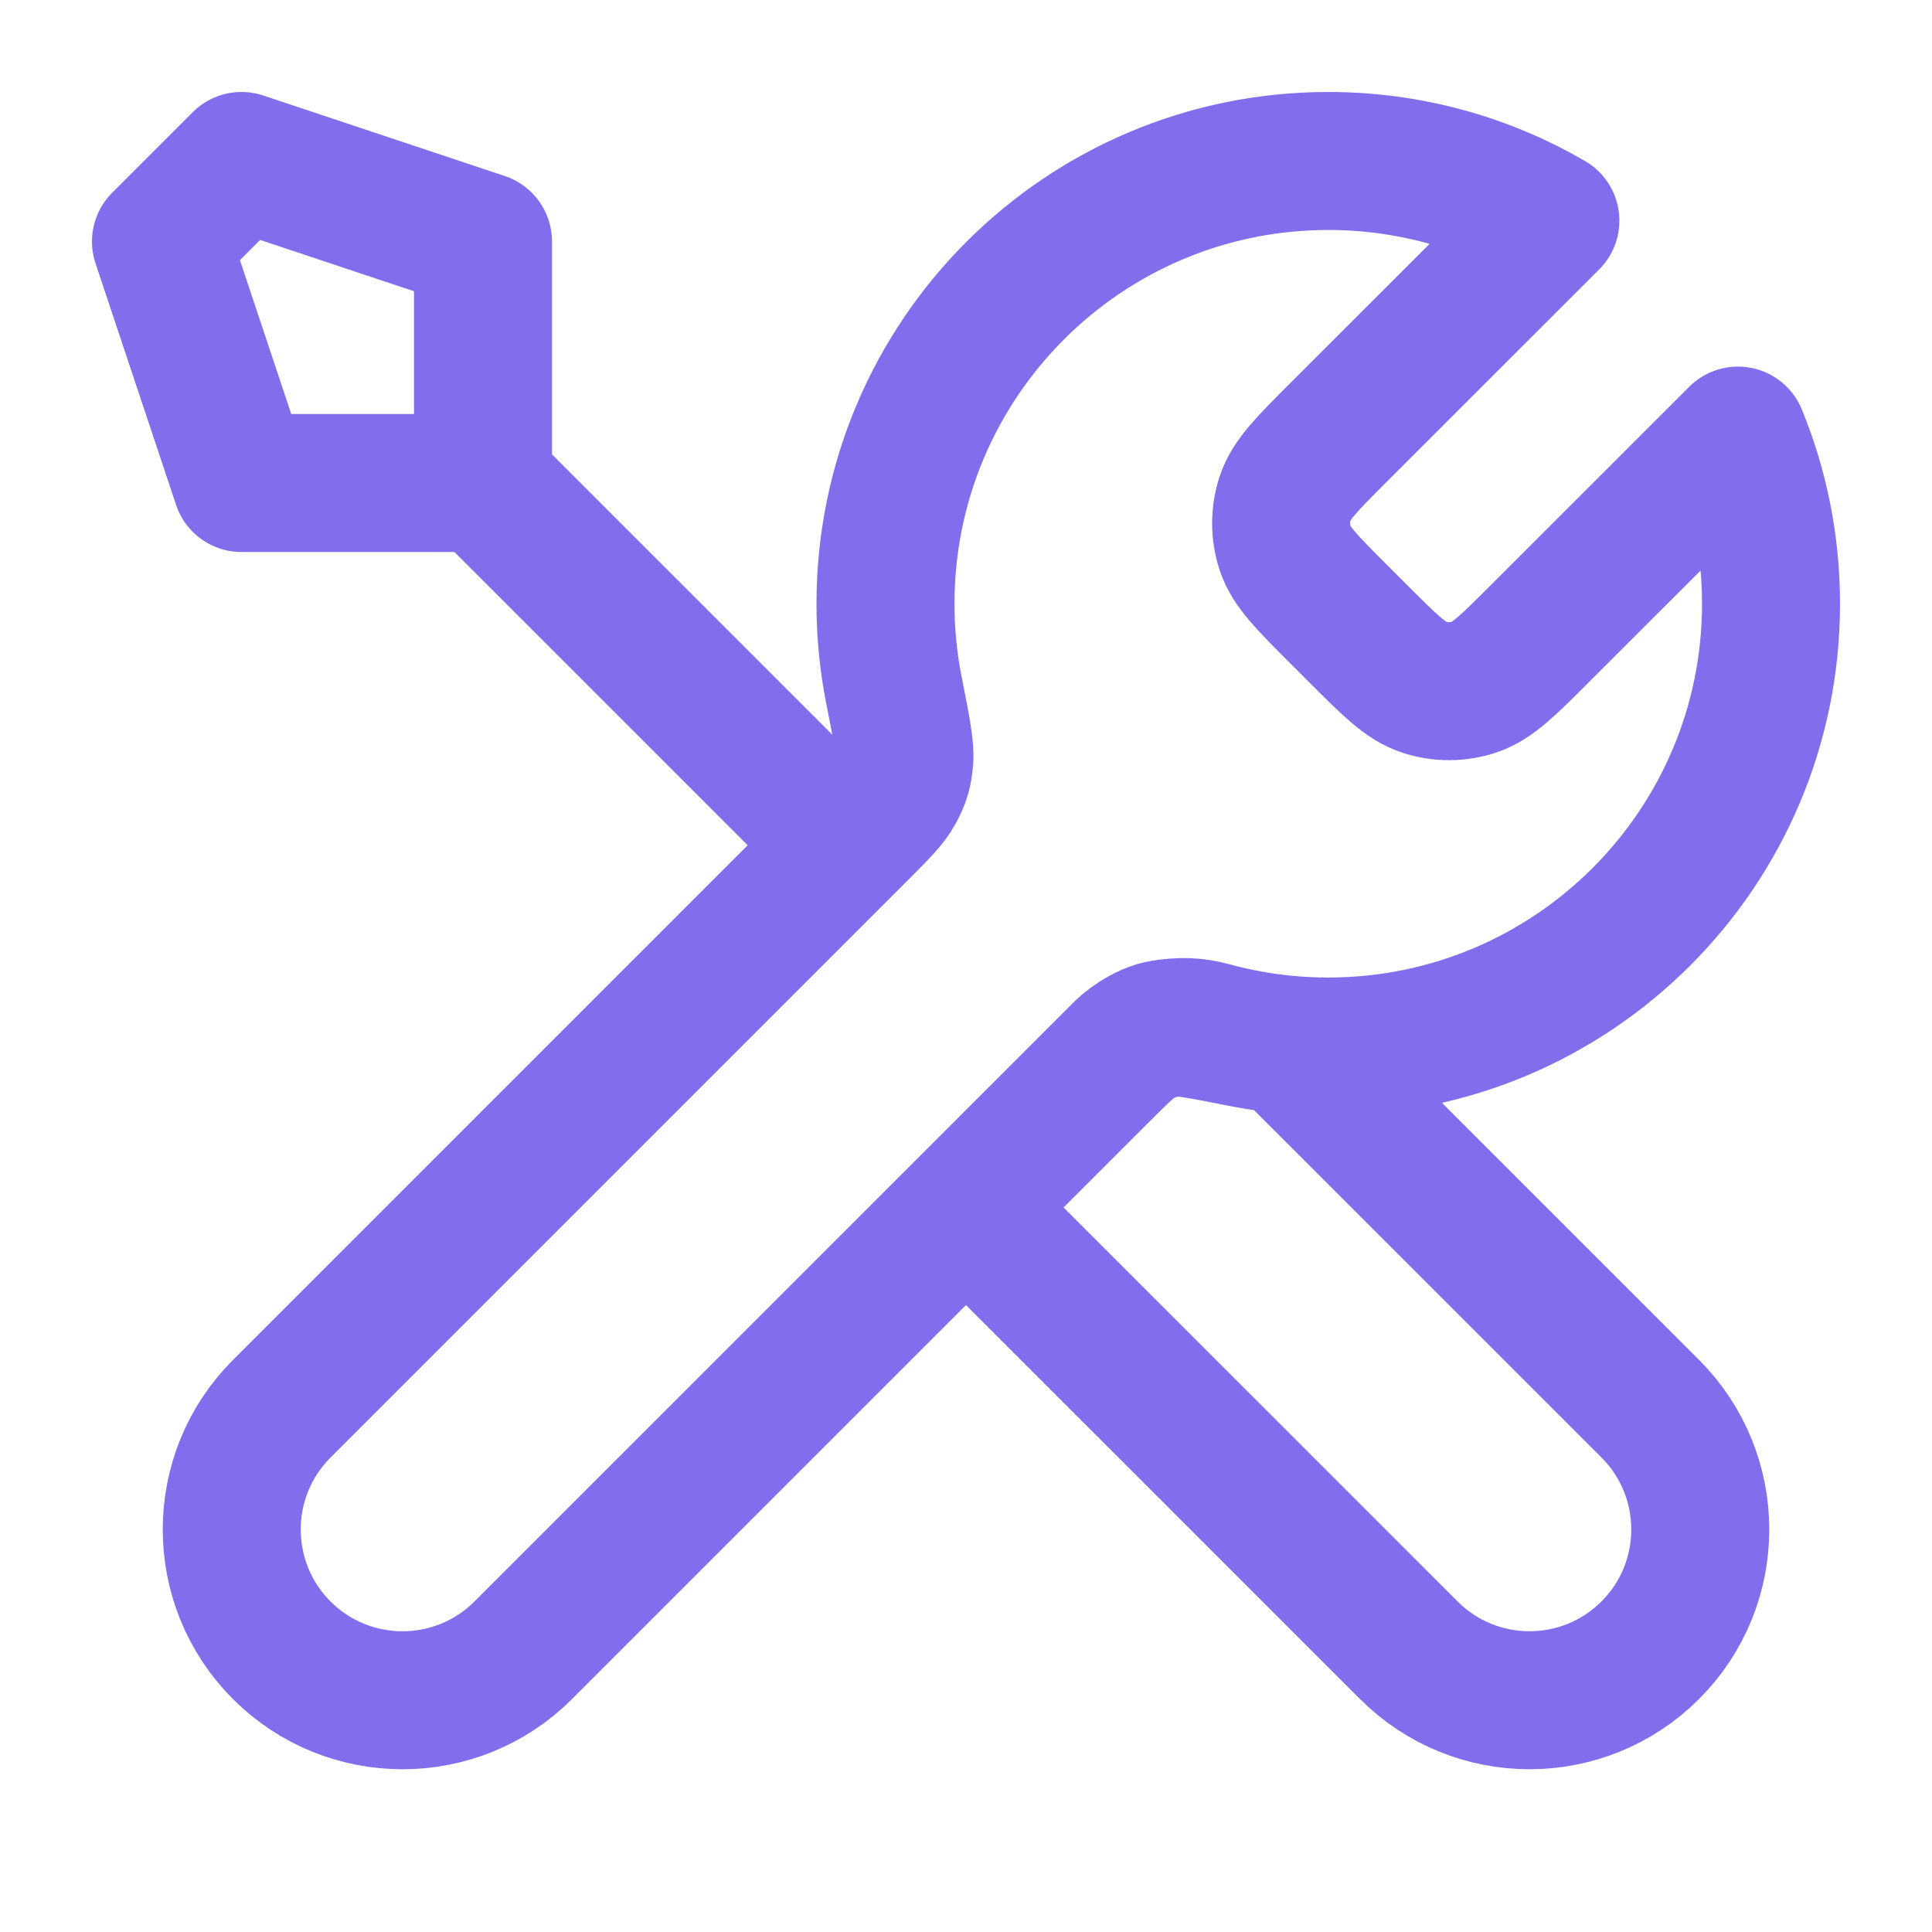 <svg xmlns="http://www.w3.org/2000/svg" viewBox="0 0 28 28" fill="none">
<path d="M7 7L12.25 12.25M7 7H3.5L2.333 3.5L3.5 2.333L7 3.5V7ZM22.469 3.198L19.403 6.263C18.941 6.725 18.71 6.956 18.624 7.223C18.548 7.457 18.548 7.71 18.624 7.944C18.71 8.21 18.941 8.441 19.403 8.903L19.68 9.18C20.142 9.642 20.373 9.873 20.64 9.96C20.874 10.036 21.126 10.036 21.361 9.96C21.627 9.873 21.858 9.642 22.32 9.18L25.188 6.313C25.496 7.064 25.667 7.887 25.667 8.75C25.667 12.294 22.794 15.167 19.25 15.167C18.823 15.167 18.405 15.125 18.001 15.045C17.434 14.933 17.151 14.877 16.979 14.895C16.796 14.913 16.706 14.94 16.544 15.027C16.392 15.108 16.239 15.261 15.933 15.567L7.583 23.917C6.617 24.883 5.05 24.883 4.083 23.917C3.117 22.95 3.117 21.383 4.083 20.417L12.433 12.067C12.739 11.761 12.892 11.608 12.973 11.456C13.06 11.294 13.087 11.204 13.105 11.021C13.123 10.849 13.067 10.566 12.955 9.999C12.875 9.595 12.833 9.177 12.833 8.75C12.833 5.206 15.706 2.333 19.25 2.333C20.423 2.333 21.523 2.648 22.469 3.198ZM14 17.5L20.417 23.916C21.383 24.883 22.95 24.883 23.917 23.916C24.883 22.95 24.883 21.383 23.917 20.416L18.638 15.138C18.264 15.102 17.9 15.035 17.548 14.938C17.094 14.814 16.596 14.904 16.263 15.237L14 17.5Z" stroke="#826DED" stroke-width="2" stroke-linecap="round" stroke-linejoin="round"/>
</svg>